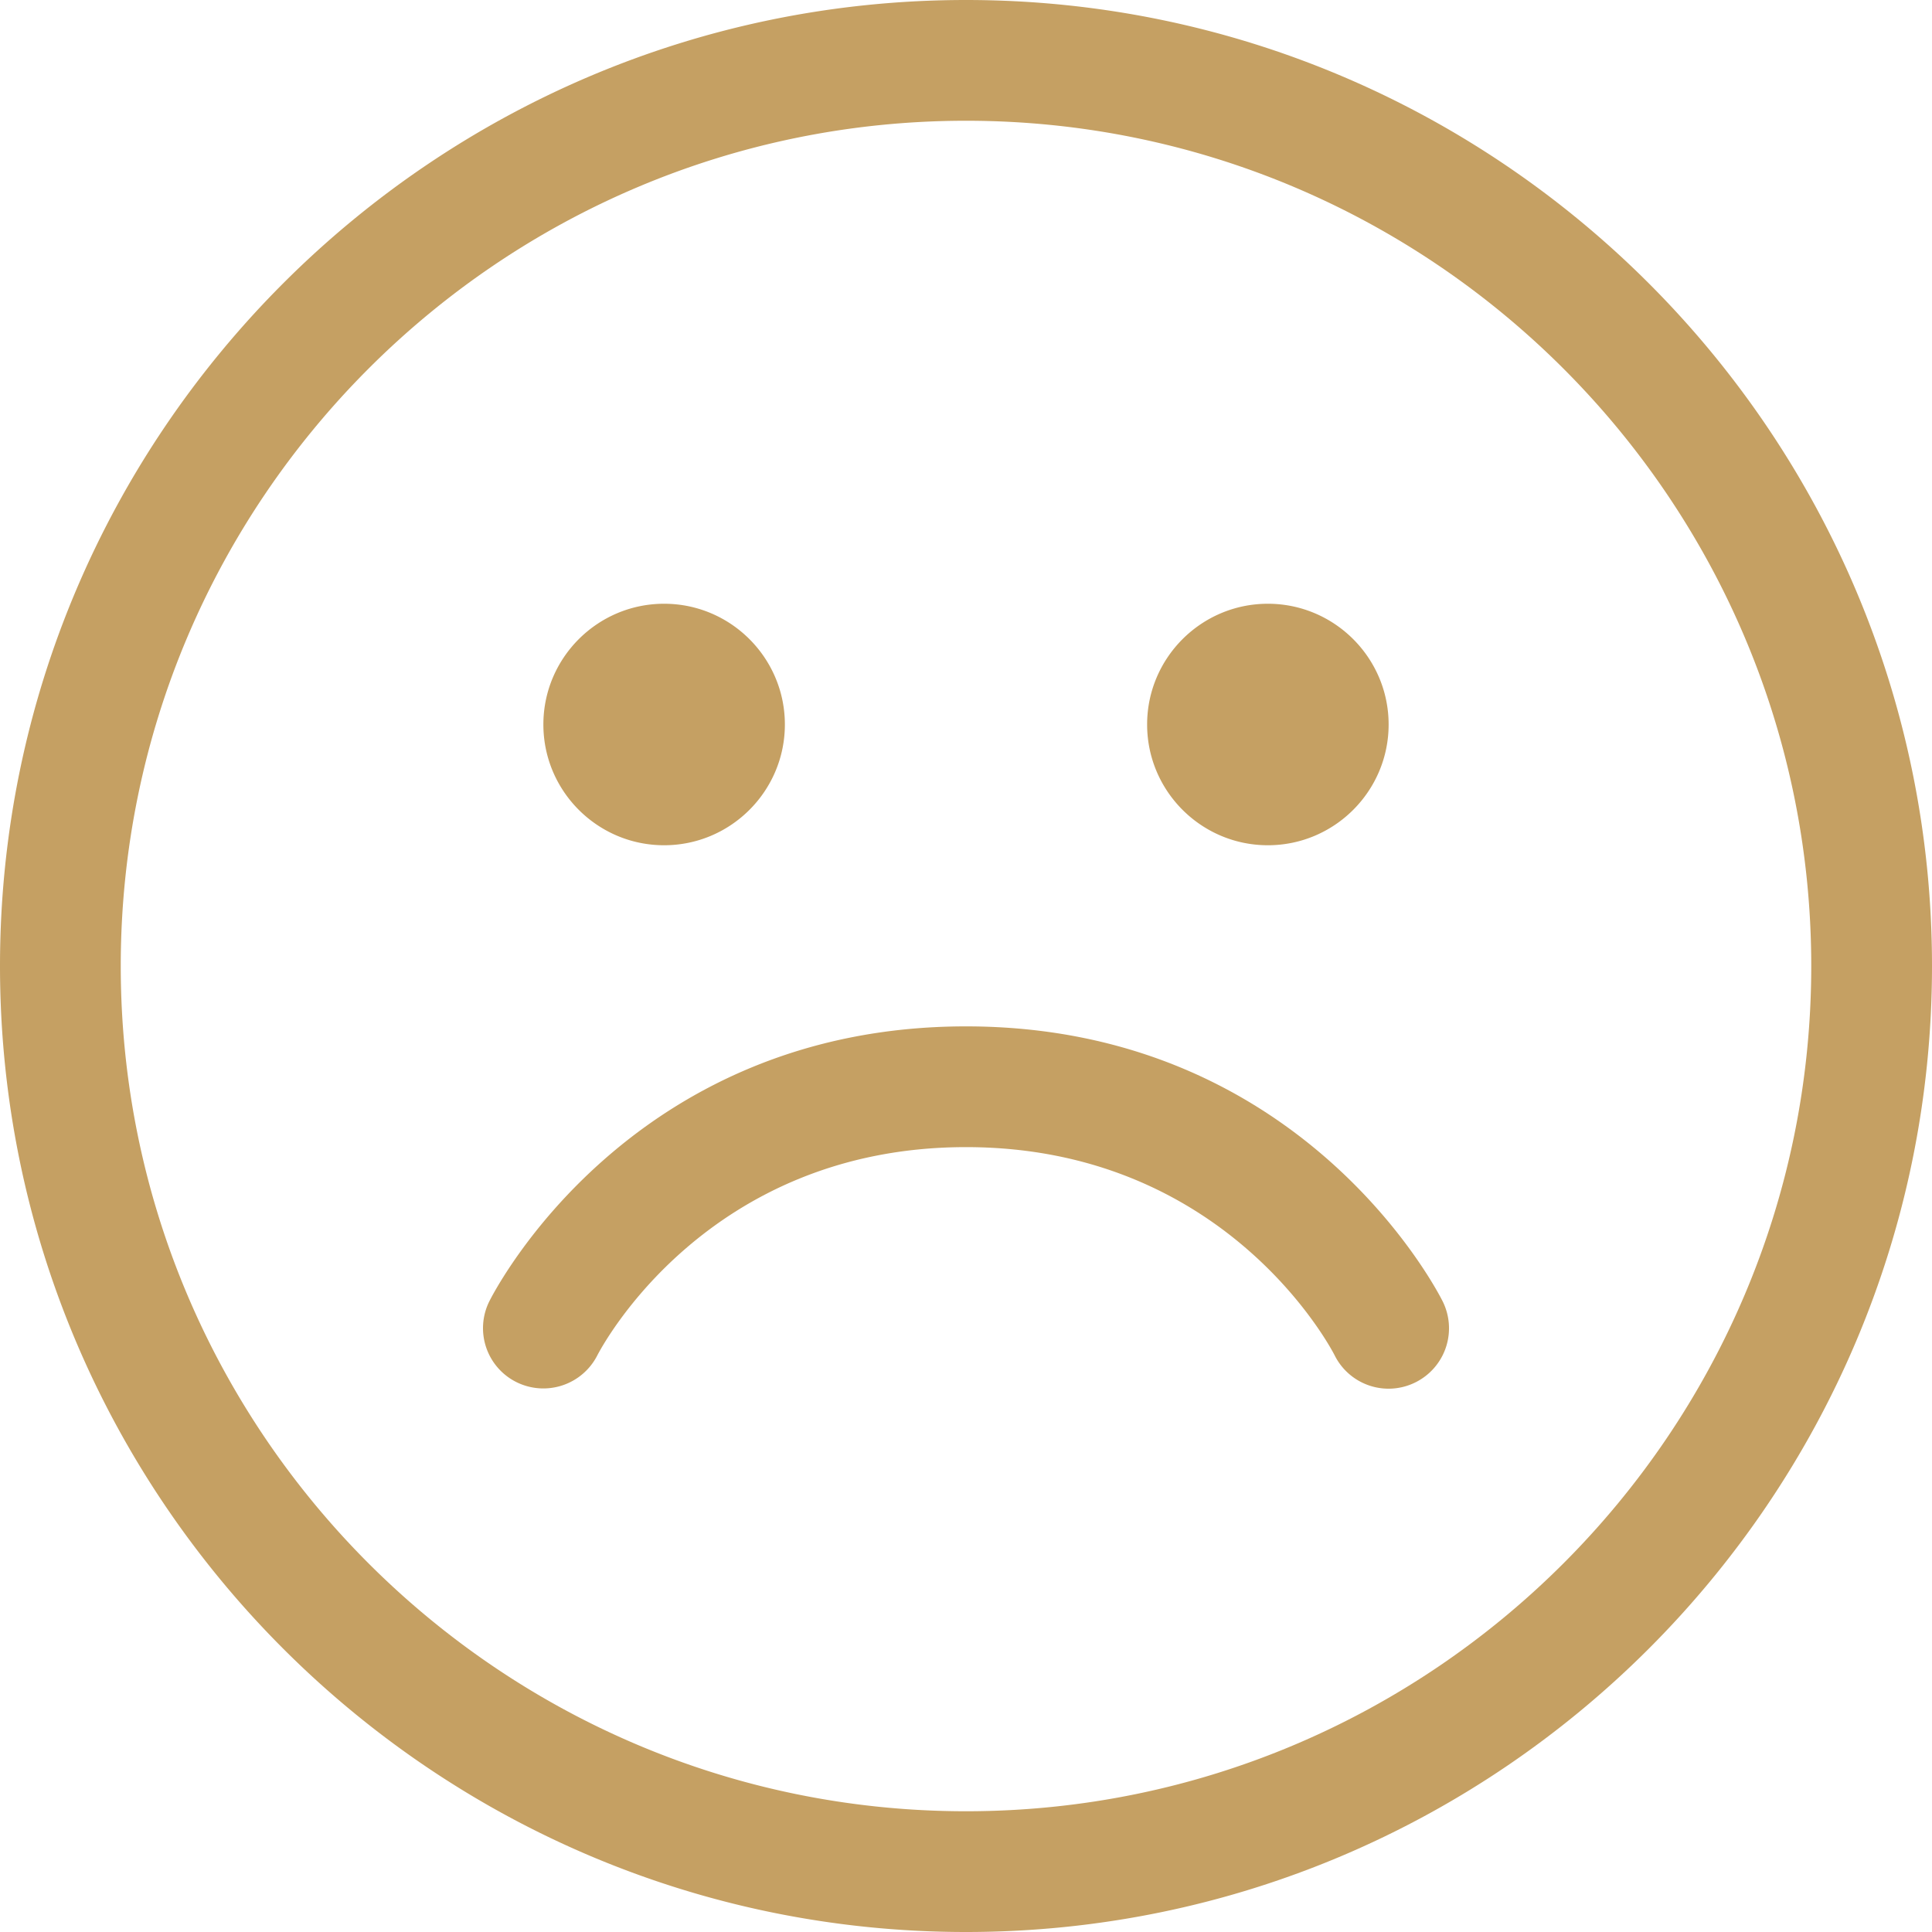 <svg xmlns="http://www.w3.org/2000/svg" width="48" height="48" fill="none"><path fill="#C5A063" d="M24 48C10.767 48 0 37.234 0 24S10.767 0 24 0s24 10.767 24 24-10.766 24-24 24m0-45C12.42 3 3 12.42 3 24s9.42 21 21 21 21-9.42 21-21S35.58 3 24 3m11.171 31.342a1.5 1.5 0 0 0 .671-2.012c-.14-.28-3.51-6.83-11.842-6.83-8.331 0-11.702 6.55-11.842 6.829a1.497 1.497 0 0 0 .666 2.006 1.504 1.504 0 0 0 2.014-.657c.109-.212 2.727-5.178 9.162-5.178s9.054 4.966 9.158 5.171a1.497 1.497 0 0 0 2.013.671M31.5 21c-1.654 0-3-1.346-3-3s1.346-3 3-3 3 1.346 3 3-1.346 3-3 3m-15 0c-1.655 0-3-1.346-3-3s1.345-3 3-3c1.654 0 3 1.346 3 3s-1.346 3-3 3"/></svg>